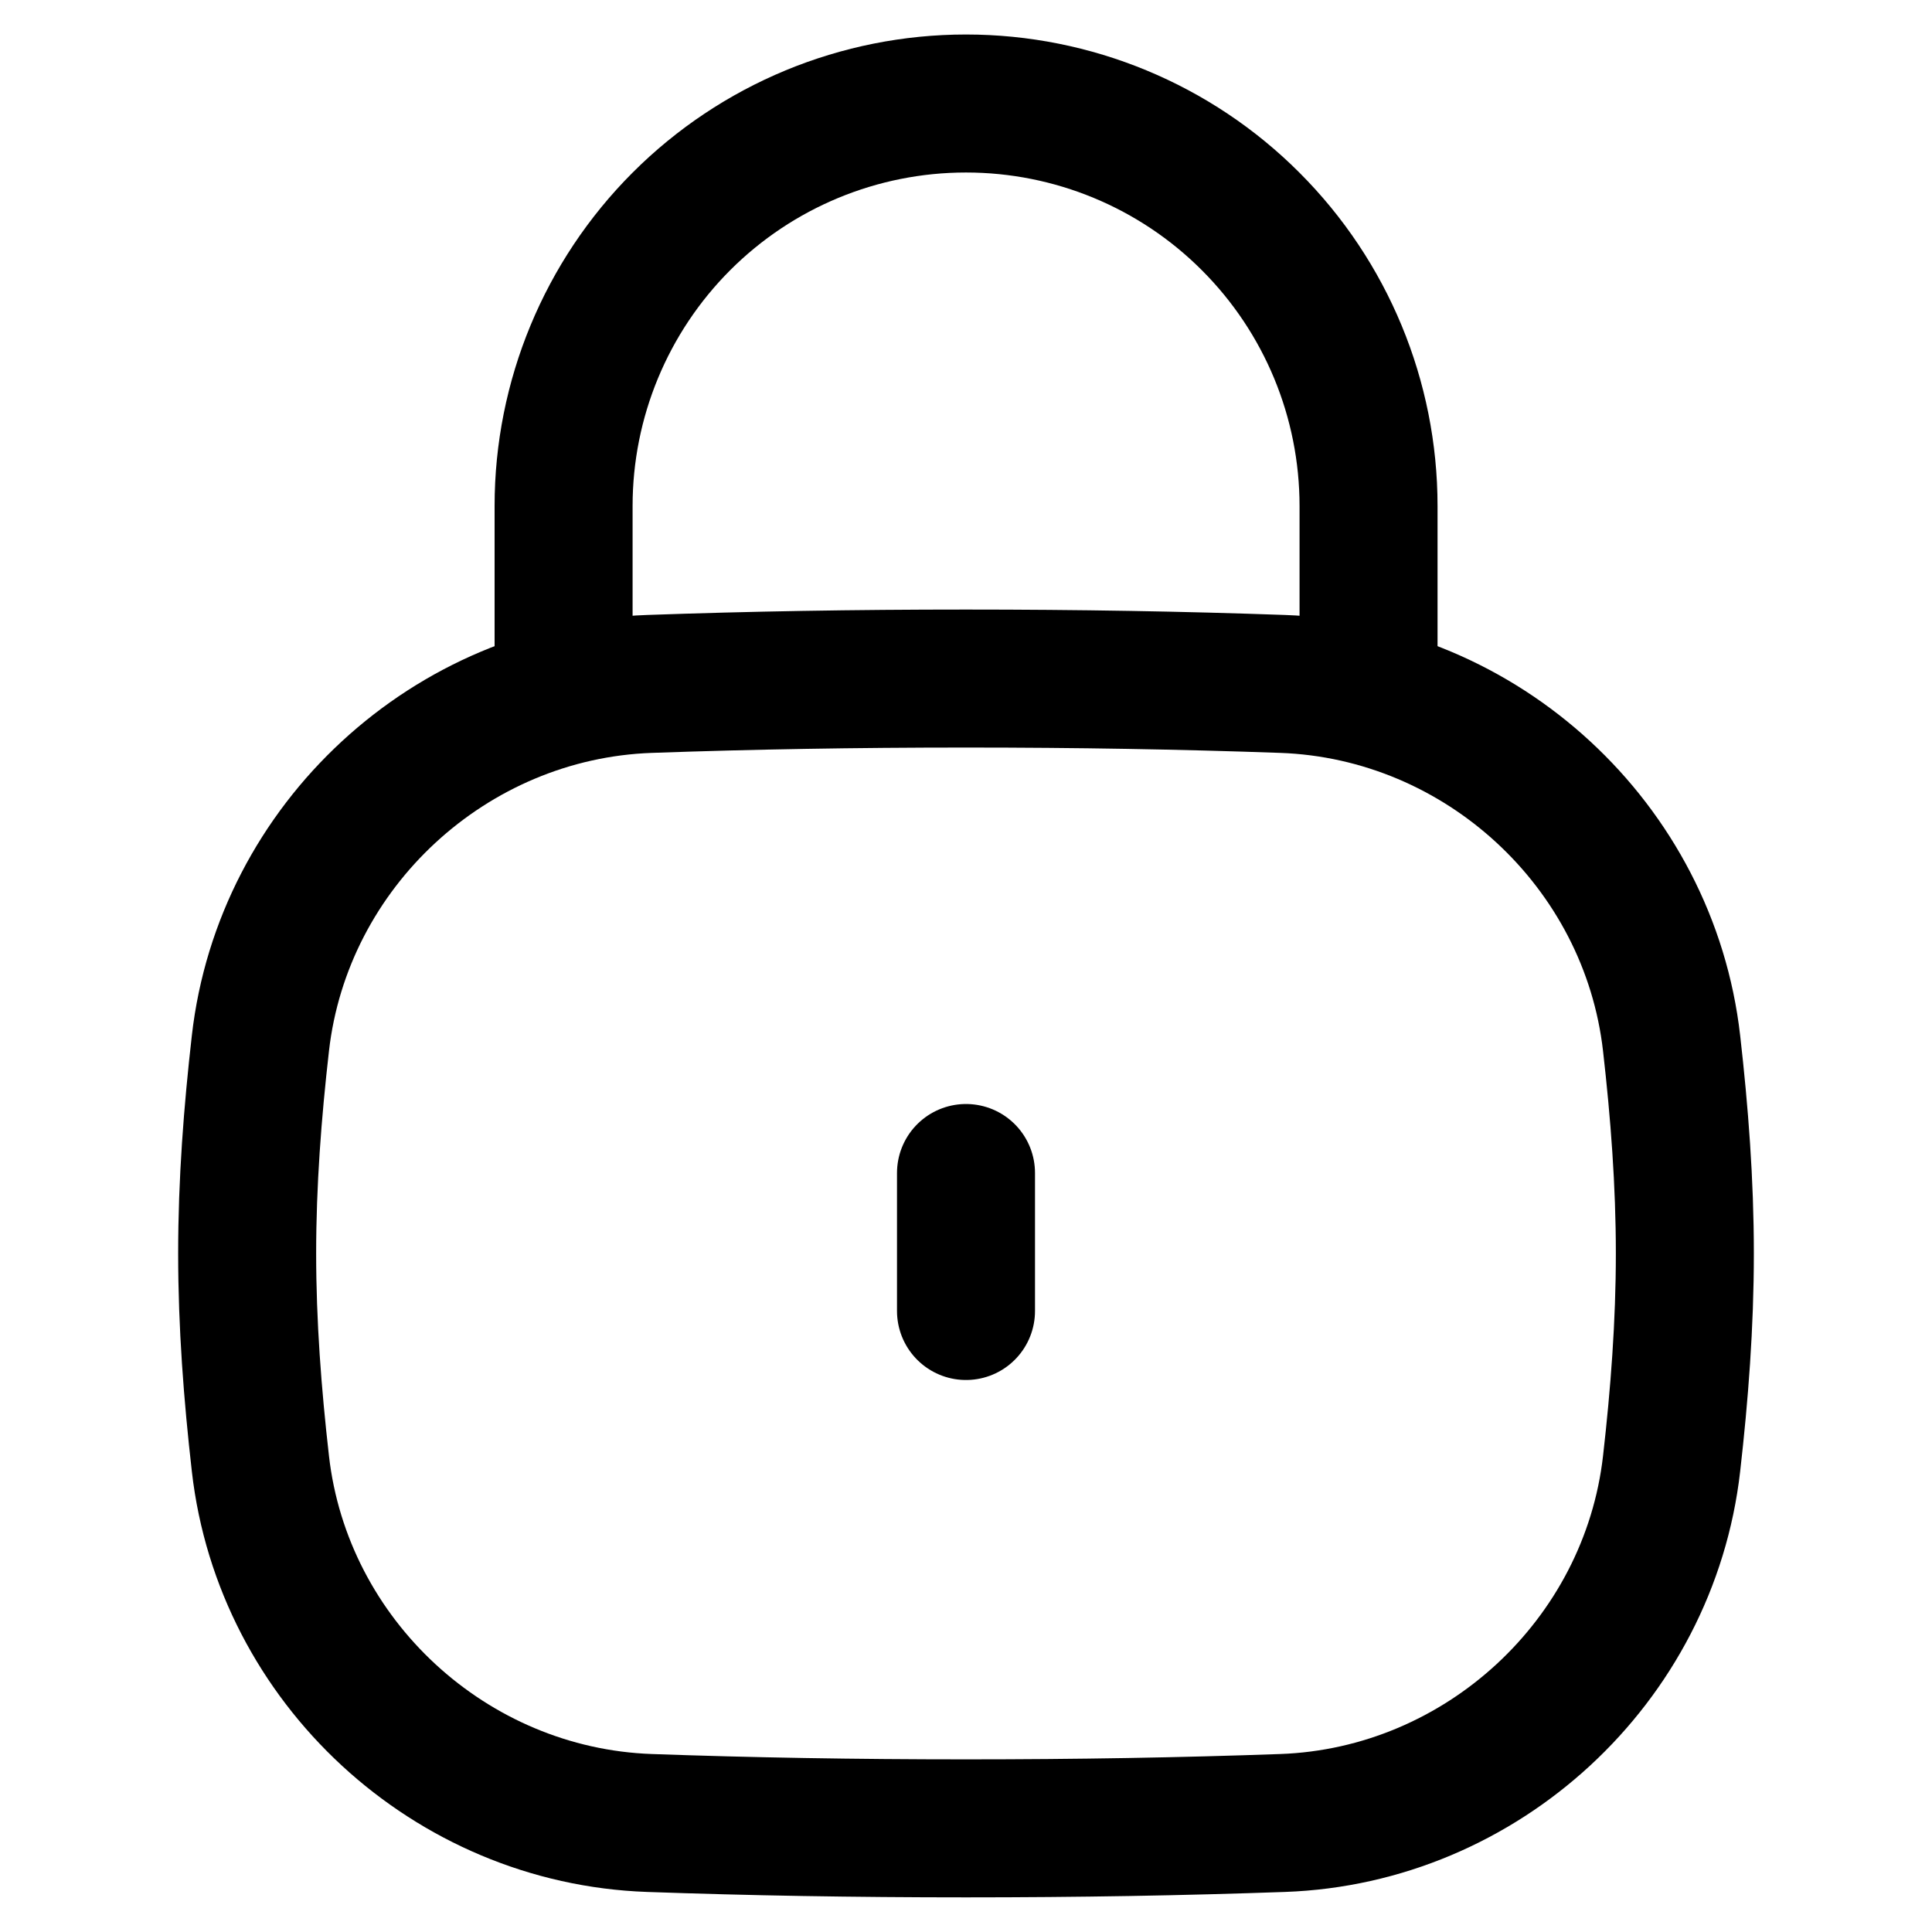 <svg xmlns="http://www.w3.org/2000/svg" fill="none" viewBox="0 0 14 14" id="Padlock-Square-1--Streamline-Flex" height="14" width="14"><desc>Padlock Square 1 Streamline Icon: https://streamlinehq.com</desc><g id="padlock-square-1--combination-combo-lock-locked-padlock-secure-security-shield-keyhole"><path id="Intersect" stroke="#000000" stroke-linecap="round" stroke-linejoin="round" d="M1.887 10.606c0.163 1.435 1.376 2.553 2.819 2.604 0.732 0.026 1.484 0.039 2.294 0.039 0.81 0 1.562 -0.013 2.294 -0.039 1.443 -0.051 2.656 -1.17 2.819 -2.604 0.057 -0.5 0.096 -1.008 0.096 -1.523 0 -0.515 -0.039 -1.023 -0.096 -1.523 -0.163 -1.435 -1.376 -2.553 -2.819 -2.604 -0.732 -0.026 -1.484 -0.039 -2.294 -0.039 -0.81 0 -1.562 0.013 -2.294 0.039 -1.443 0.051 -2.656 1.17 -2.819 2.604 -0.057 0.5 -0.096 1.008 -0.096 1.523 0 0.515 0.039 1.023 0.096 1.523Z" stroke-width="1"></path><path id="Vector" stroke="#000000" stroke-linecap="round" stroke-linejoin="round" d="M9.917 4.917v-1.25c0 -0.774 -0.307 -1.515 -0.854 -2.062C8.516 1.057 7.774 0.75 7 0.75c-0.774 0 -1.515 0.307 -2.062 0.854 -0.547 0.547 -0.854 1.289 -0.854 2.062v1.25" stroke-width="1"></path><path id="Vector_2" stroke="#000000" stroke-linecap="round" stroke-linejoin="round" d="m7 8.5 0 1" stroke-width="1"></path></g></svg>